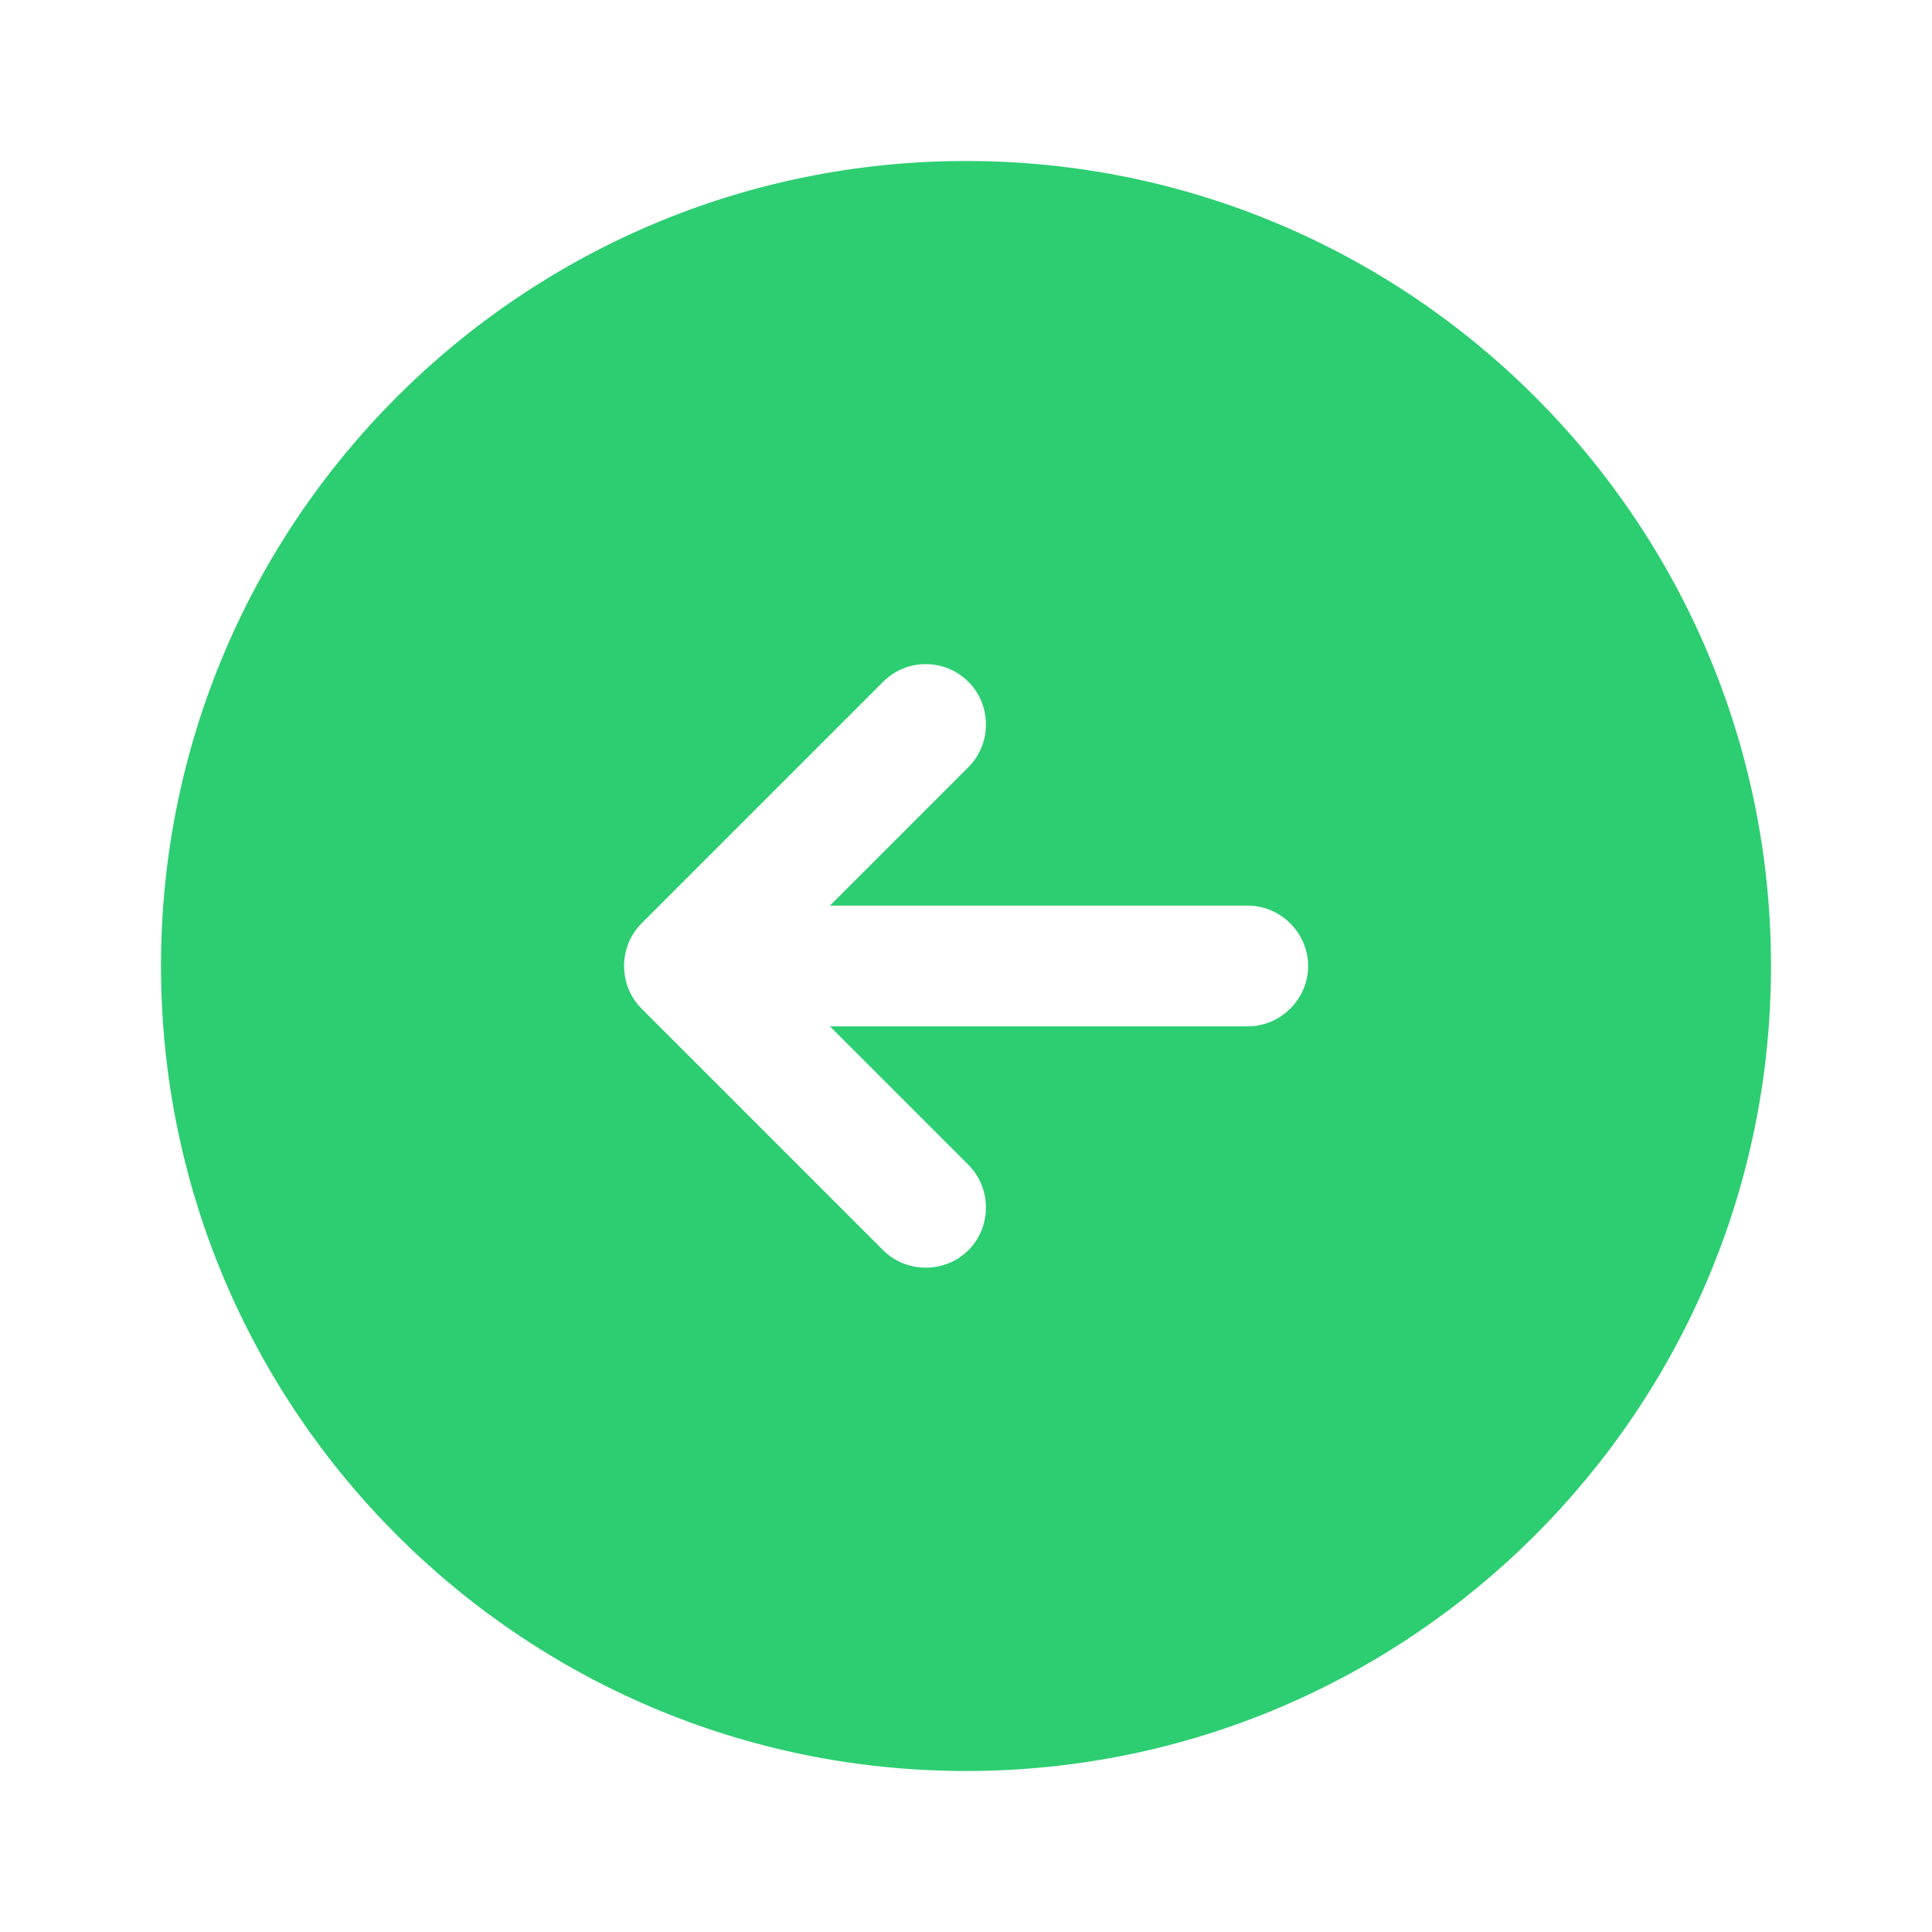 <?xml version="1.0" encoding="UTF-8"?> <svg xmlns="http://www.w3.org/2000/svg" width="24" height="24" viewBox="0 0 24 24" fill="none"><path d="M12 22C17.52 22 22 17.52 22 12C22 6.48 17.52 2 12 2C6.48 2 2 6.48 2 12C2 17.52 6.48 22 12 22ZM7.97 11.47L10.97 8.47C11.12 8.32 11.31 8.25 11.5 8.25C11.69 8.25 11.88 8.32 12.03 8.47C12.32 8.76 12.32 9.24 12.03 9.53L10.31 11.25L15.5 11.25C15.91 11.25 16.25 11.59 16.25 12C16.25 12.41 15.91 12.75 15.5 12.75L10.31 12.75L12.03 14.47C12.32 14.76 12.32 15.24 12.03 15.53C11.74 15.82 11.26 15.82 10.97 15.53L7.97 12.53C7.68 12.24 7.68 11.76 7.97 11.47Z" fill="#2CCE71"></path></svg> 
